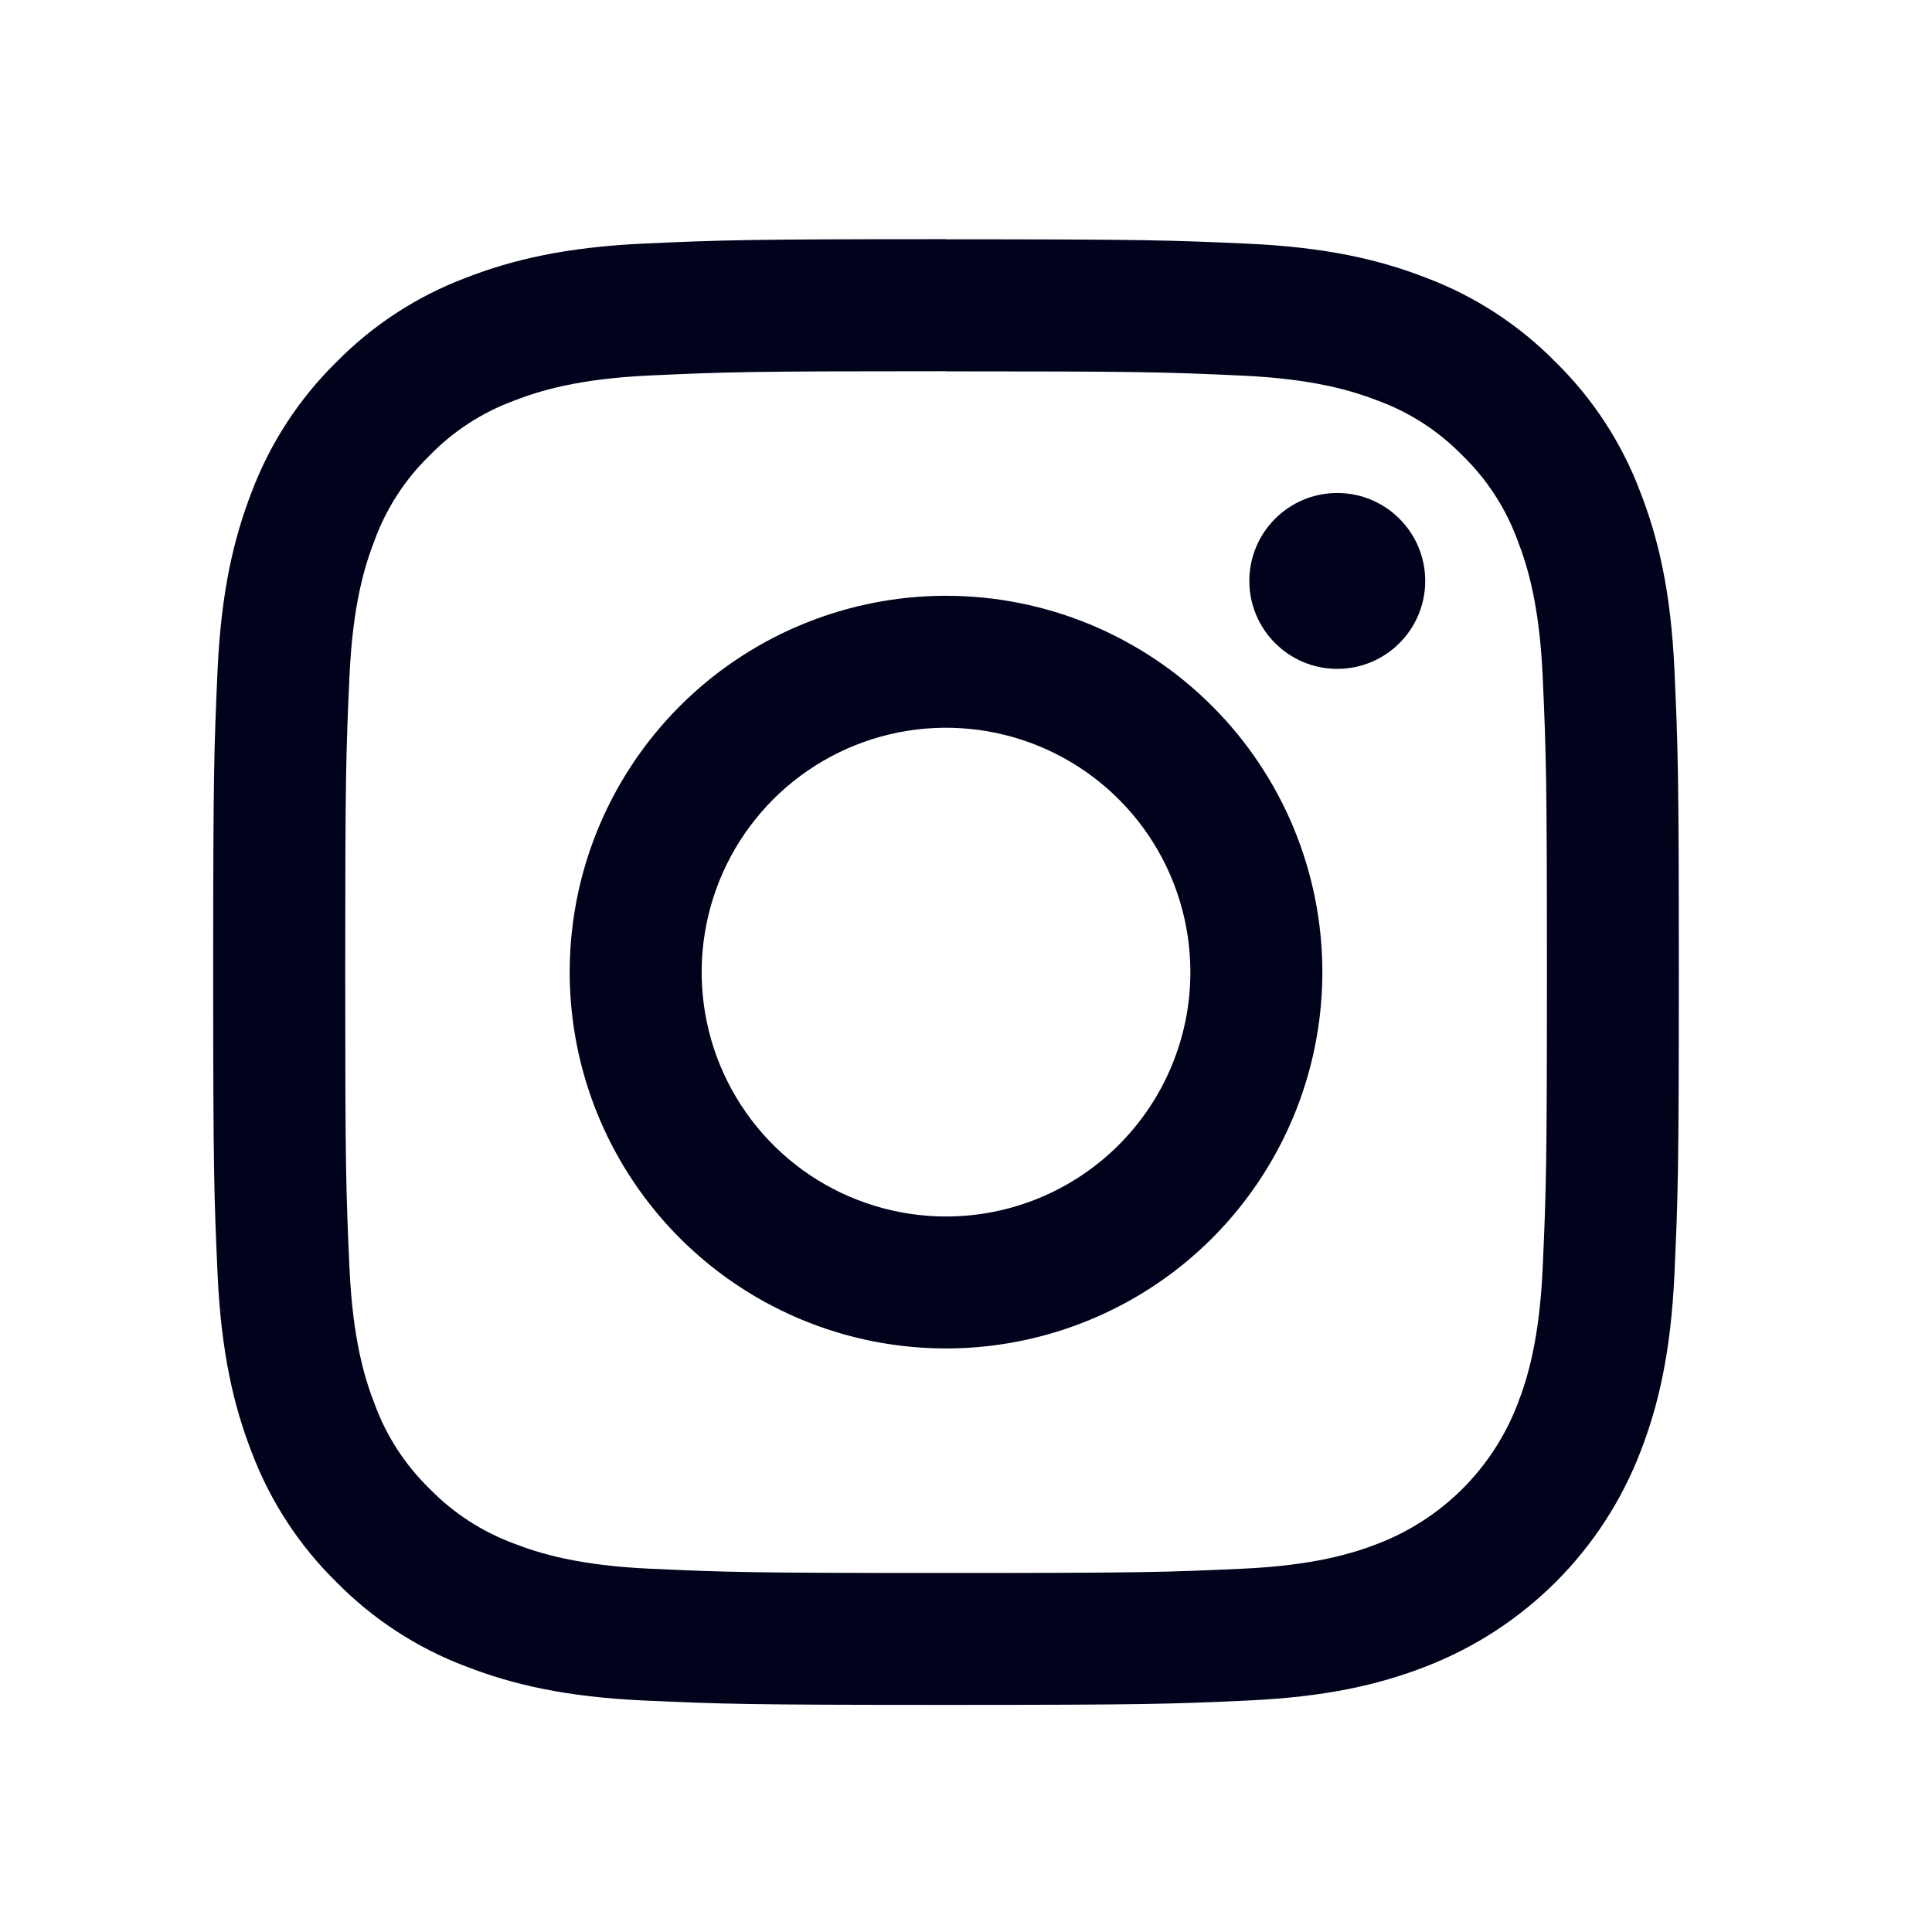 <svg width="29" height="29" viewBox="0 0 29 29" fill="none" xmlns="http://www.w3.org/2000/svg">
<g id="623b3b2098ae81b5e6ef5c5d_27-icon-instagram.svg">
<path id="Vector" d="M14.2 5.574C17.137 5.574 17.485 5.585 18.645 5.638C19.718 5.687 20.3 5.866 20.688 6.016C21.166 6.192 21.599 6.474 21.954 6.839C22.32 7.195 22.601 7.627 22.777 8.106C22.928 8.493 23.107 9.076 23.156 10.148C23.208 11.308 23.22 11.656 23.22 14.593C23.22 17.531 23.208 17.878 23.156 19.038C23.107 20.111 22.928 20.693 22.777 21.081C22.594 21.555 22.314 21.986 21.954 22.346C21.594 22.705 21.164 22.985 20.689 23.169C20.302 23.319 19.719 23.498 18.647 23.547C17.487 23.6 17.139 23.611 14.202 23.611C11.264 23.611 10.916 23.6 9.757 23.547C8.684 23.498 8.102 23.319 7.714 23.169C7.236 22.992 6.803 22.711 6.448 22.346C6.082 21.99 5.801 21.558 5.625 21.079C5.474 20.692 5.295 20.109 5.246 19.037C5.193 17.876 5.182 17.529 5.182 14.591C5.182 11.654 5.193 11.307 5.246 10.146C5.295 9.074 5.474 8.492 5.625 8.104C5.801 7.626 6.082 7.193 6.448 6.838C6.803 6.472 7.236 6.191 7.714 6.015C8.102 5.864 8.684 5.685 9.757 5.636C10.917 5.583 11.264 5.572 14.202 5.572L14.2 5.574ZM14.202 3.59C11.214 3.59 10.84 3.603 9.666 3.656C8.493 3.71 7.694 3.897 6.995 4.169C6.261 4.445 5.596 4.878 5.046 5.438C4.487 5.988 4.054 6.653 3.777 7.387C3.506 8.086 3.32 8.886 3.266 10.057C3.213 11.228 3.2 11.604 3.2 14.591C3.2 17.579 3.213 17.954 3.266 19.127C3.32 20.3 3.506 21.098 3.777 21.796C4.054 22.53 4.487 23.195 5.046 23.744C5.596 24.304 6.261 24.738 6.995 25.014C7.694 25.286 8.495 25.472 9.665 25.525C10.836 25.578 11.213 25.591 14.201 25.591C17.188 25.591 17.563 25.579 18.736 25.525C19.91 25.471 20.706 25.286 21.405 25.014C22.136 24.731 22.799 24.299 23.354 23.745C23.908 23.191 24.34 22.527 24.622 21.796C24.894 21.098 25.08 20.297 25.134 19.126C25.187 17.956 25.2 17.578 25.2 14.591C25.2 11.603 25.187 11.229 25.134 10.055C25.08 8.882 24.894 8.086 24.622 7.387C24.346 6.653 23.913 5.988 23.354 5.439C22.804 4.879 22.139 4.445 21.405 4.169C20.706 3.897 19.905 3.711 18.735 3.658C17.564 3.605 17.188 3.592 14.2 3.592L14.202 3.59Z" fill="#01031C"/>
<path id="Vector_2" d="M14.2 8.943C13.083 8.943 11.991 9.275 11.062 9.895C10.133 10.516 9.409 11.398 8.981 12.43C8.554 13.462 8.442 14.598 8.66 15.694C8.878 16.789 9.416 17.796 10.206 18.586C10.996 19.376 12.002 19.914 13.098 20.132C14.194 20.35 15.329 20.238 16.362 19.81C17.394 19.383 18.276 18.659 18.896 17.73C19.517 16.801 19.849 15.709 19.849 14.592C19.849 13.85 19.703 13.116 19.419 12.43C19.135 11.745 18.719 11.122 18.194 10.598C17.67 10.073 17.047 9.657 16.362 9.373C15.676 9.089 14.942 8.943 14.2 8.943ZM14.2 18.26C13.475 18.26 12.765 18.044 12.162 17.642C11.559 17.238 11.089 16.666 10.811 15.995C10.534 15.325 10.461 14.588 10.603 13.876C10.744 13.165 11.094 12.511 11.607 11.998C12.119 11.485 12.773 11.136 13.485 10.994C14.196 10.853 14.933 10.925 15.604 11.203C16.274 11.481 16.847 11.951 17.25 12.554C17.653 13.157 17.868 13.866 17.868 14.592C17.868 15.565 17.481 16.497 16.794 17.185C16.106 17.873 15.173 18.26 14.2 18.26Z" fill="#01031C"/>
<path id="Vector_3" d="M20.073 10.04C20.802 10.04 21.393 9.449 21.393 8.72C21.393 7.991 20.802 7.4 20.073 7.4C19.344 7.4 18.753 7.991 18.753 8.72C18.753 9.449 19.344 10.04 20.073 10.04Z" fill="#01031C"/>
</g>
</svg>
